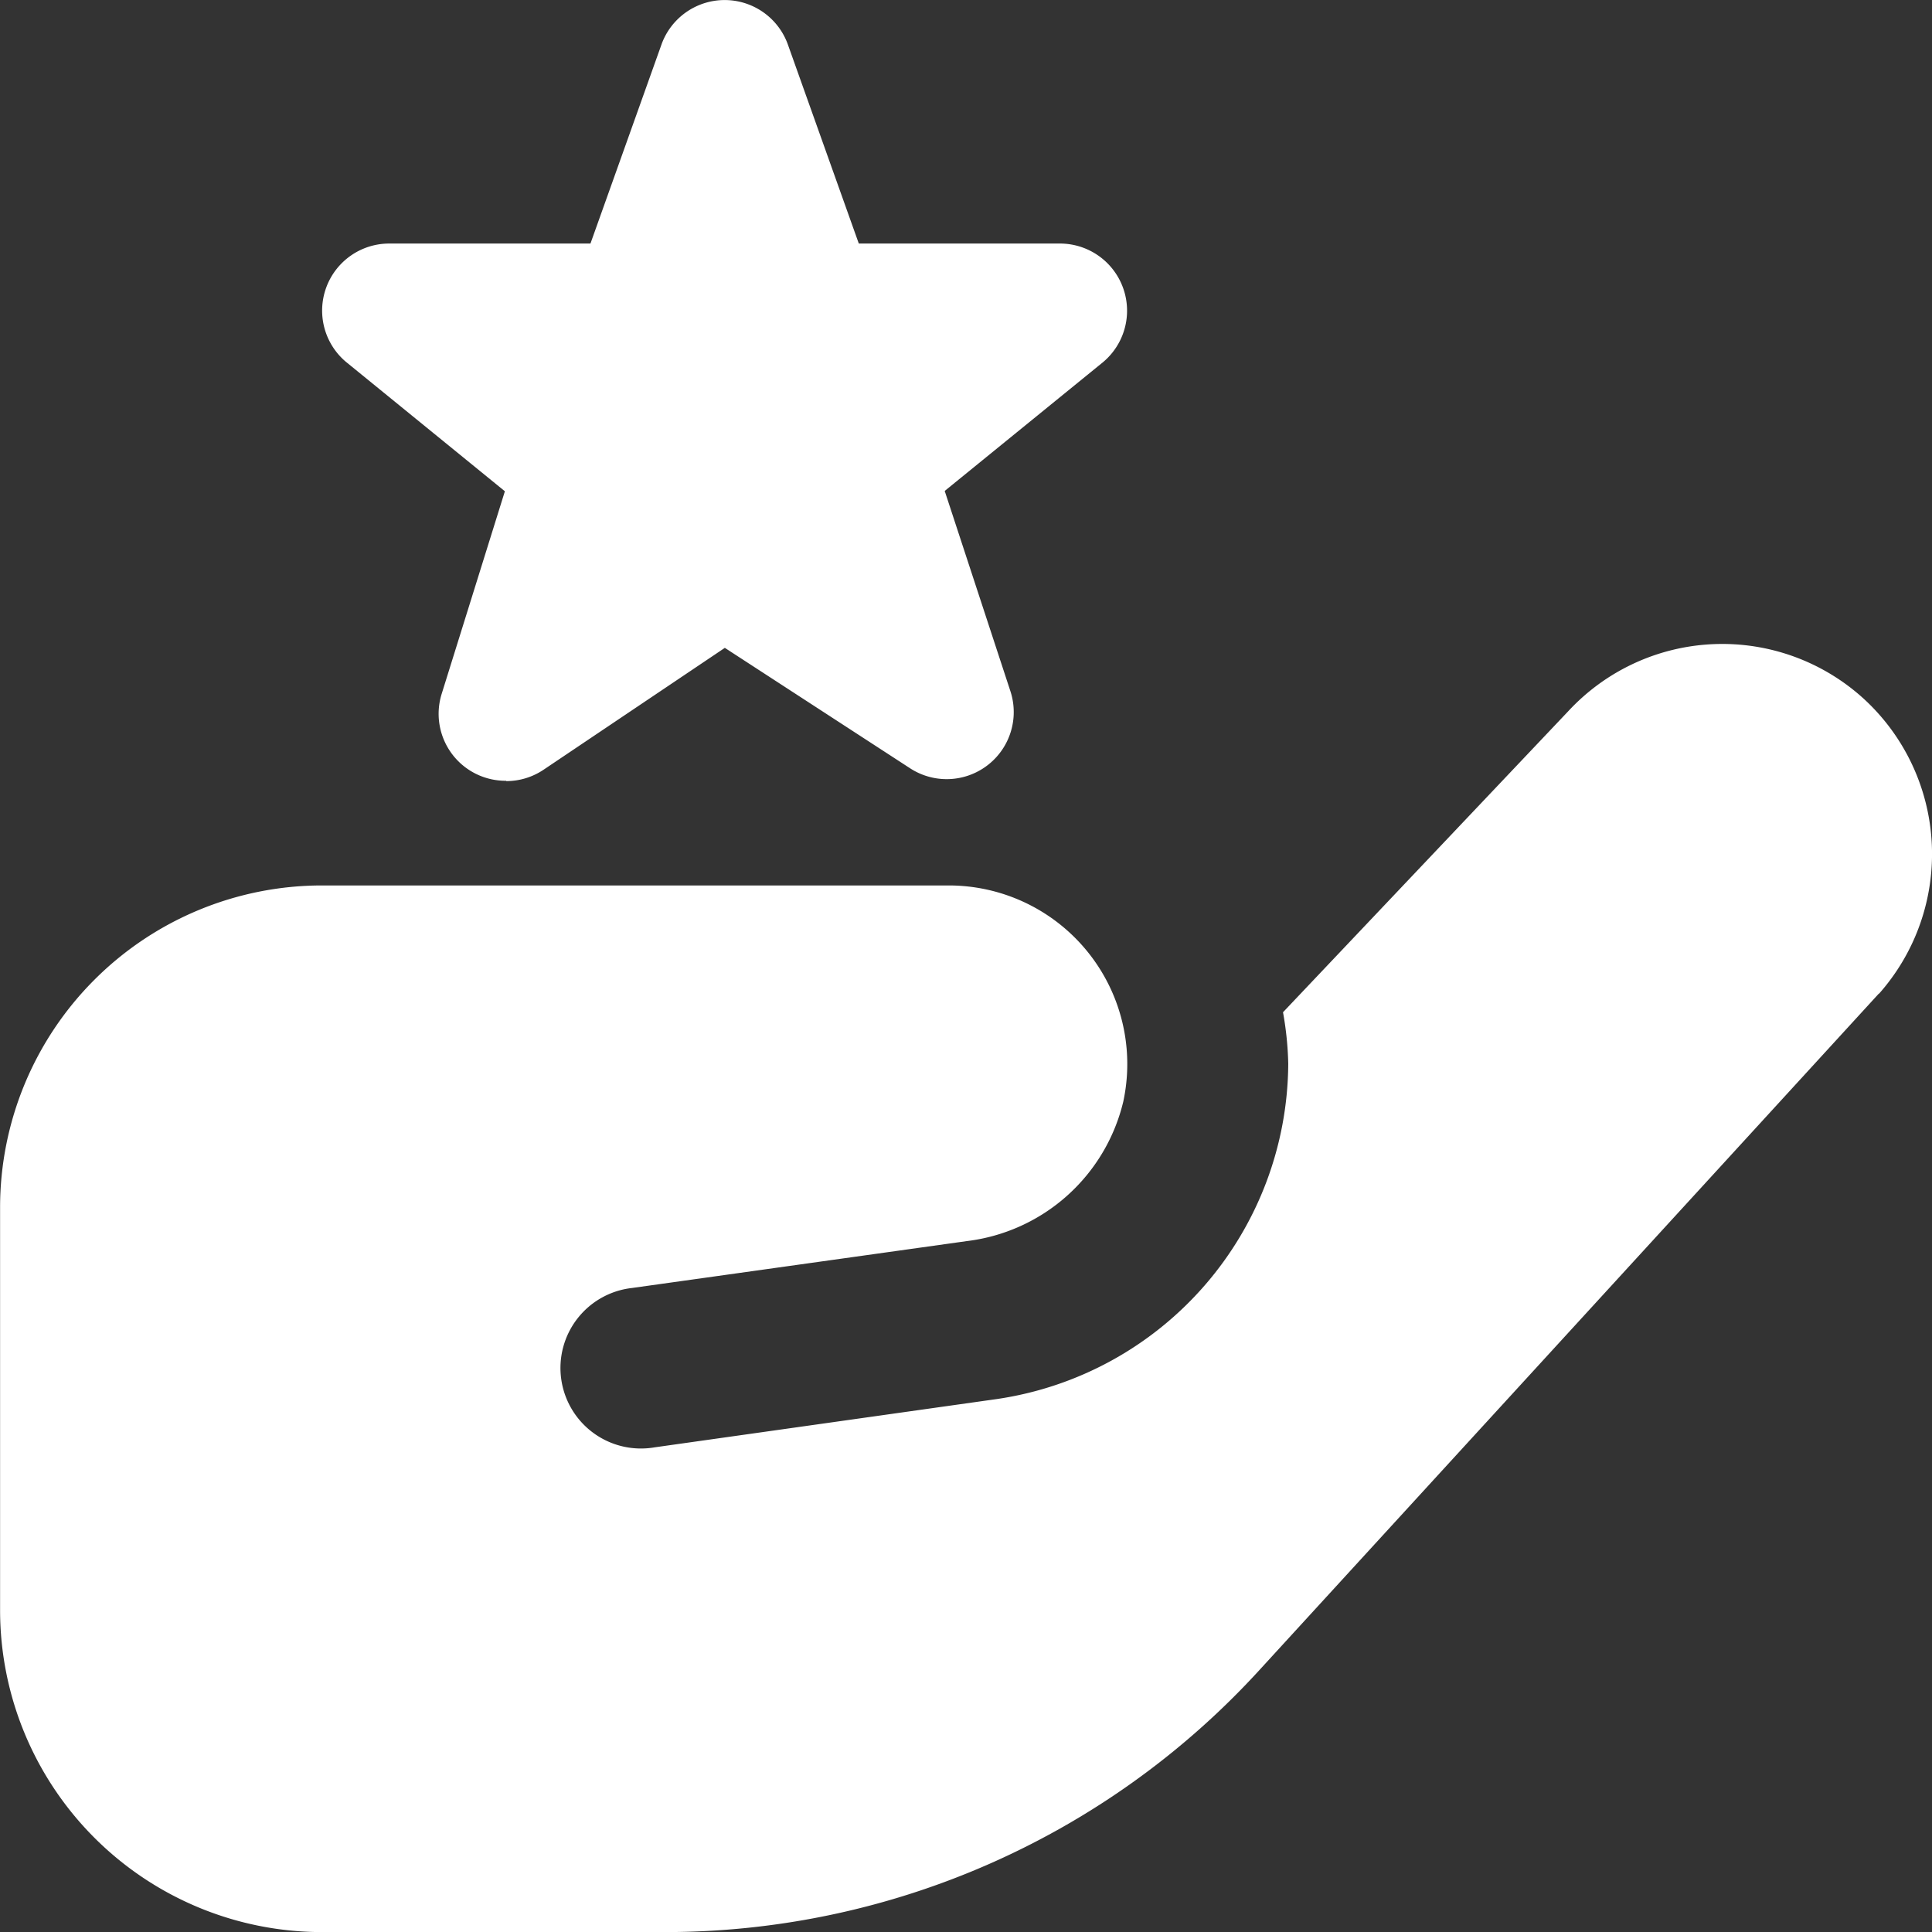 <svg xmlns="http://www.w3.org/2000/svg" width="23.997" height="23.998" viewBox="0 0 23.997 23.998">
  <rect x="0" y="0" width="23.997" height="23.998" fill="#333333" stroke="none"/>
  <path id="bonus-alt" d="M6.286,9.7a.832.832,0,0,1-.8-1.083l.784-2.513L4.294,4.495a.833.833,0,0,1,.539-1.468h2.5L8.219.544a.834.834,0,0,1,1.562,0l.885,2.483h2.5A.834.834,0,0,1,13.7,4.5L11.733,6.1l.815,2.484a.833.833,0,0,1-1.246.96l-2.3-1.495L6.75,9.563a.831.831,0,0,1-.463.141Zm17.051,2.642-7.7,8.409A10,10,0,0,1,8.261,24H4a4,4,0,0,1-4-4V15a4,4,0,0,1,4-4h7.787a2.218,2.218,0,0,1,2.164,2.685,2.28,2.28,0,0,1-1.94,1.732L7.848,16a1,1,0,1,0,.283,1.979l4.252-.6A4.233,4.233,0,0,0,16,13.213a4.057,4.057,0,0,0-.065-.638l3.541-3.737a2.608,2.608,0,0,1,3.672-.157,2.616,2.616,0,0,1,.189,3.665Z" transform="translate(0.001 -0.002)" fill="#fff"/>
</svg>
